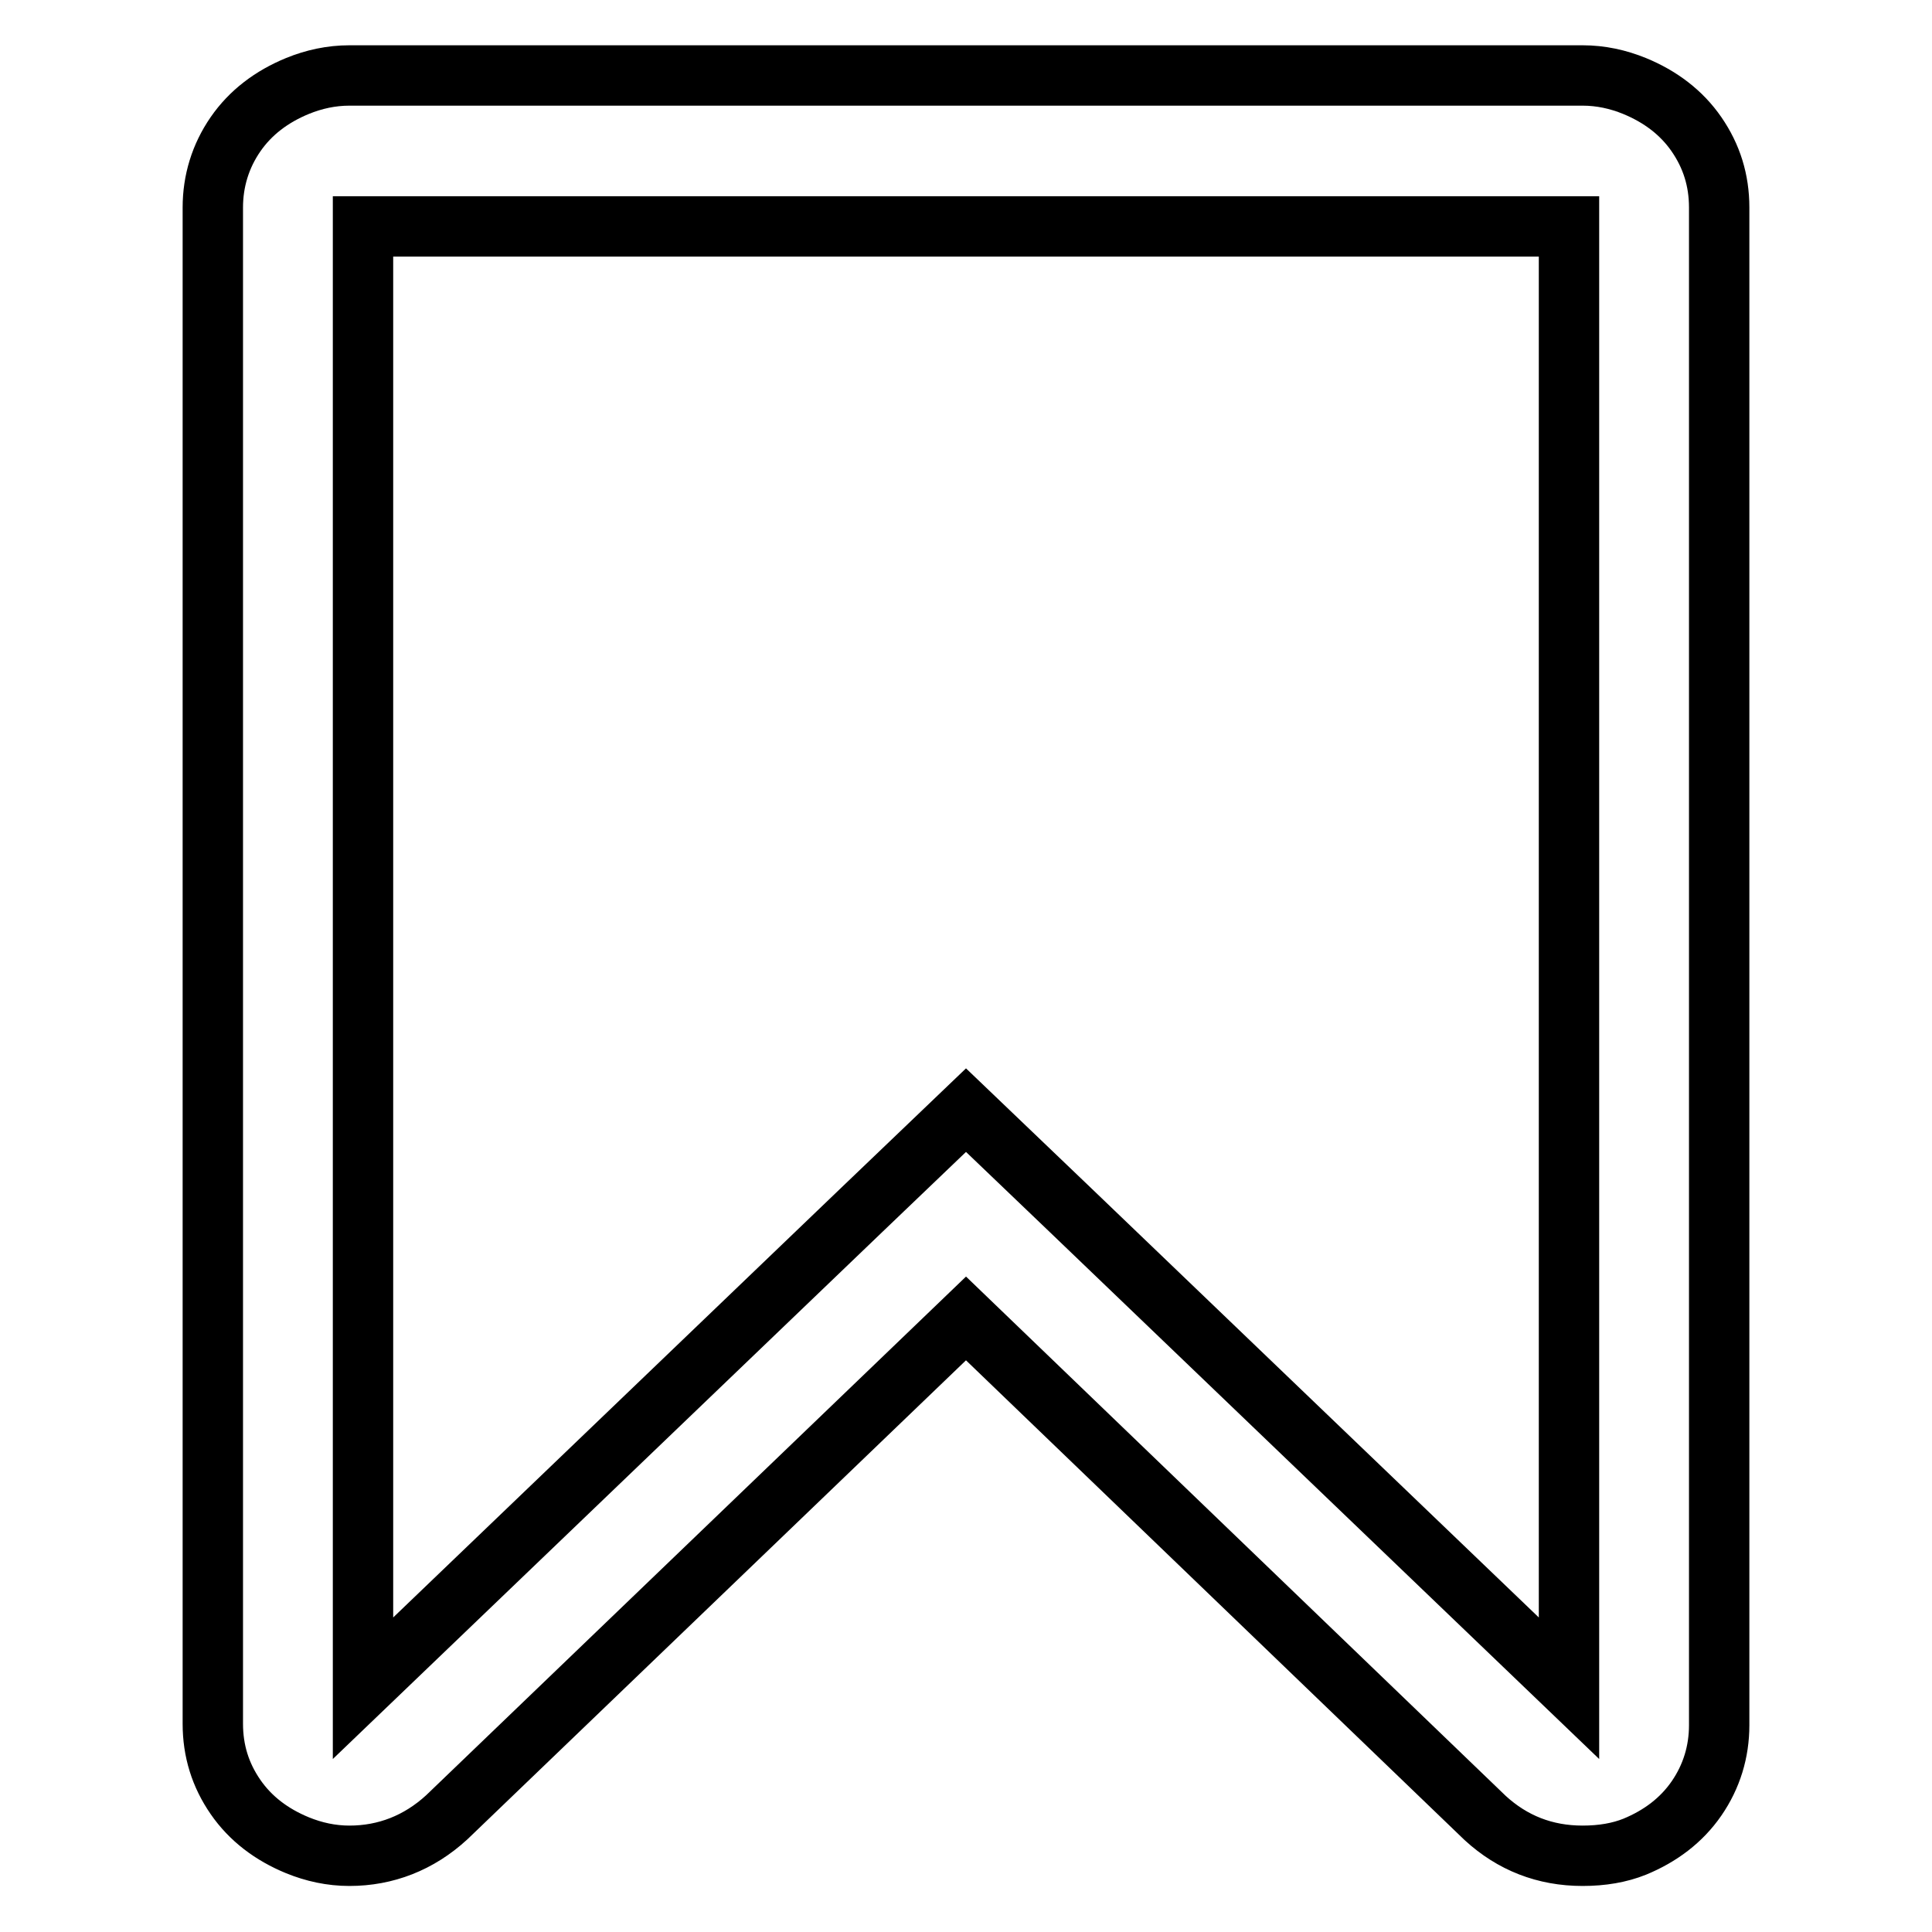 <?xml version="1.0" encoding="utf-8"?>
<!-- Svg Vector Icons : http://www.onlinewebfonts.com/icon -->
<!DOCTYPE svg PUBLIC "-//W3C//DTD SVG 1.1//EN" "http://www.w3.org/Graphics/SVG/1.1/DTD/svg11.dtd">
<svg version="1.1" xmlns="http://www.w3.org/2000/svg" xmlns:xlink="http://www.w3.org/1999/xlink" x="0px" y="0px" viewBox="0 0 256 256" enable-background="new 0 0 256 256" xml:space="preserve">
<g> <path stroke-width="8" fill-opacity="0" stroke="#000000"  d="M207.9,30H48.1v193.7l66-63.3l13.9-13.3l13.9,13.3l66,63.3V30z M209.7,10c2.4,0,4.7,0.5,6.9,1.4 c3.4,1.4,6.2,3.5,8.2,6.4c2,2.9,3,6.1,3,9.7v201.1c0,3.5-1,6.8-3,9.7c-2,2.9-4.8,5-8.2,6.4c-2,0.8-4.3,1.2-6.9,1.2 c-5,0-9.3-1.7-12.9-5L128,174.7l-68.8,66.1c-3.7,3.4-8.1,5.1-12.9,5.1c-2.4,0-4.7-0.5-6.9-1.4c-3.4-1.4-6.2-3.5-8.2-6.4 s-3-6.1-3-9.7V27.5c0-3.5,1-6.8,3-9.7s4.8-5,8.2-6.4c2.2-0.9,4.5-1.4,6.9-1.4H209.7z"/></g>
</svg>